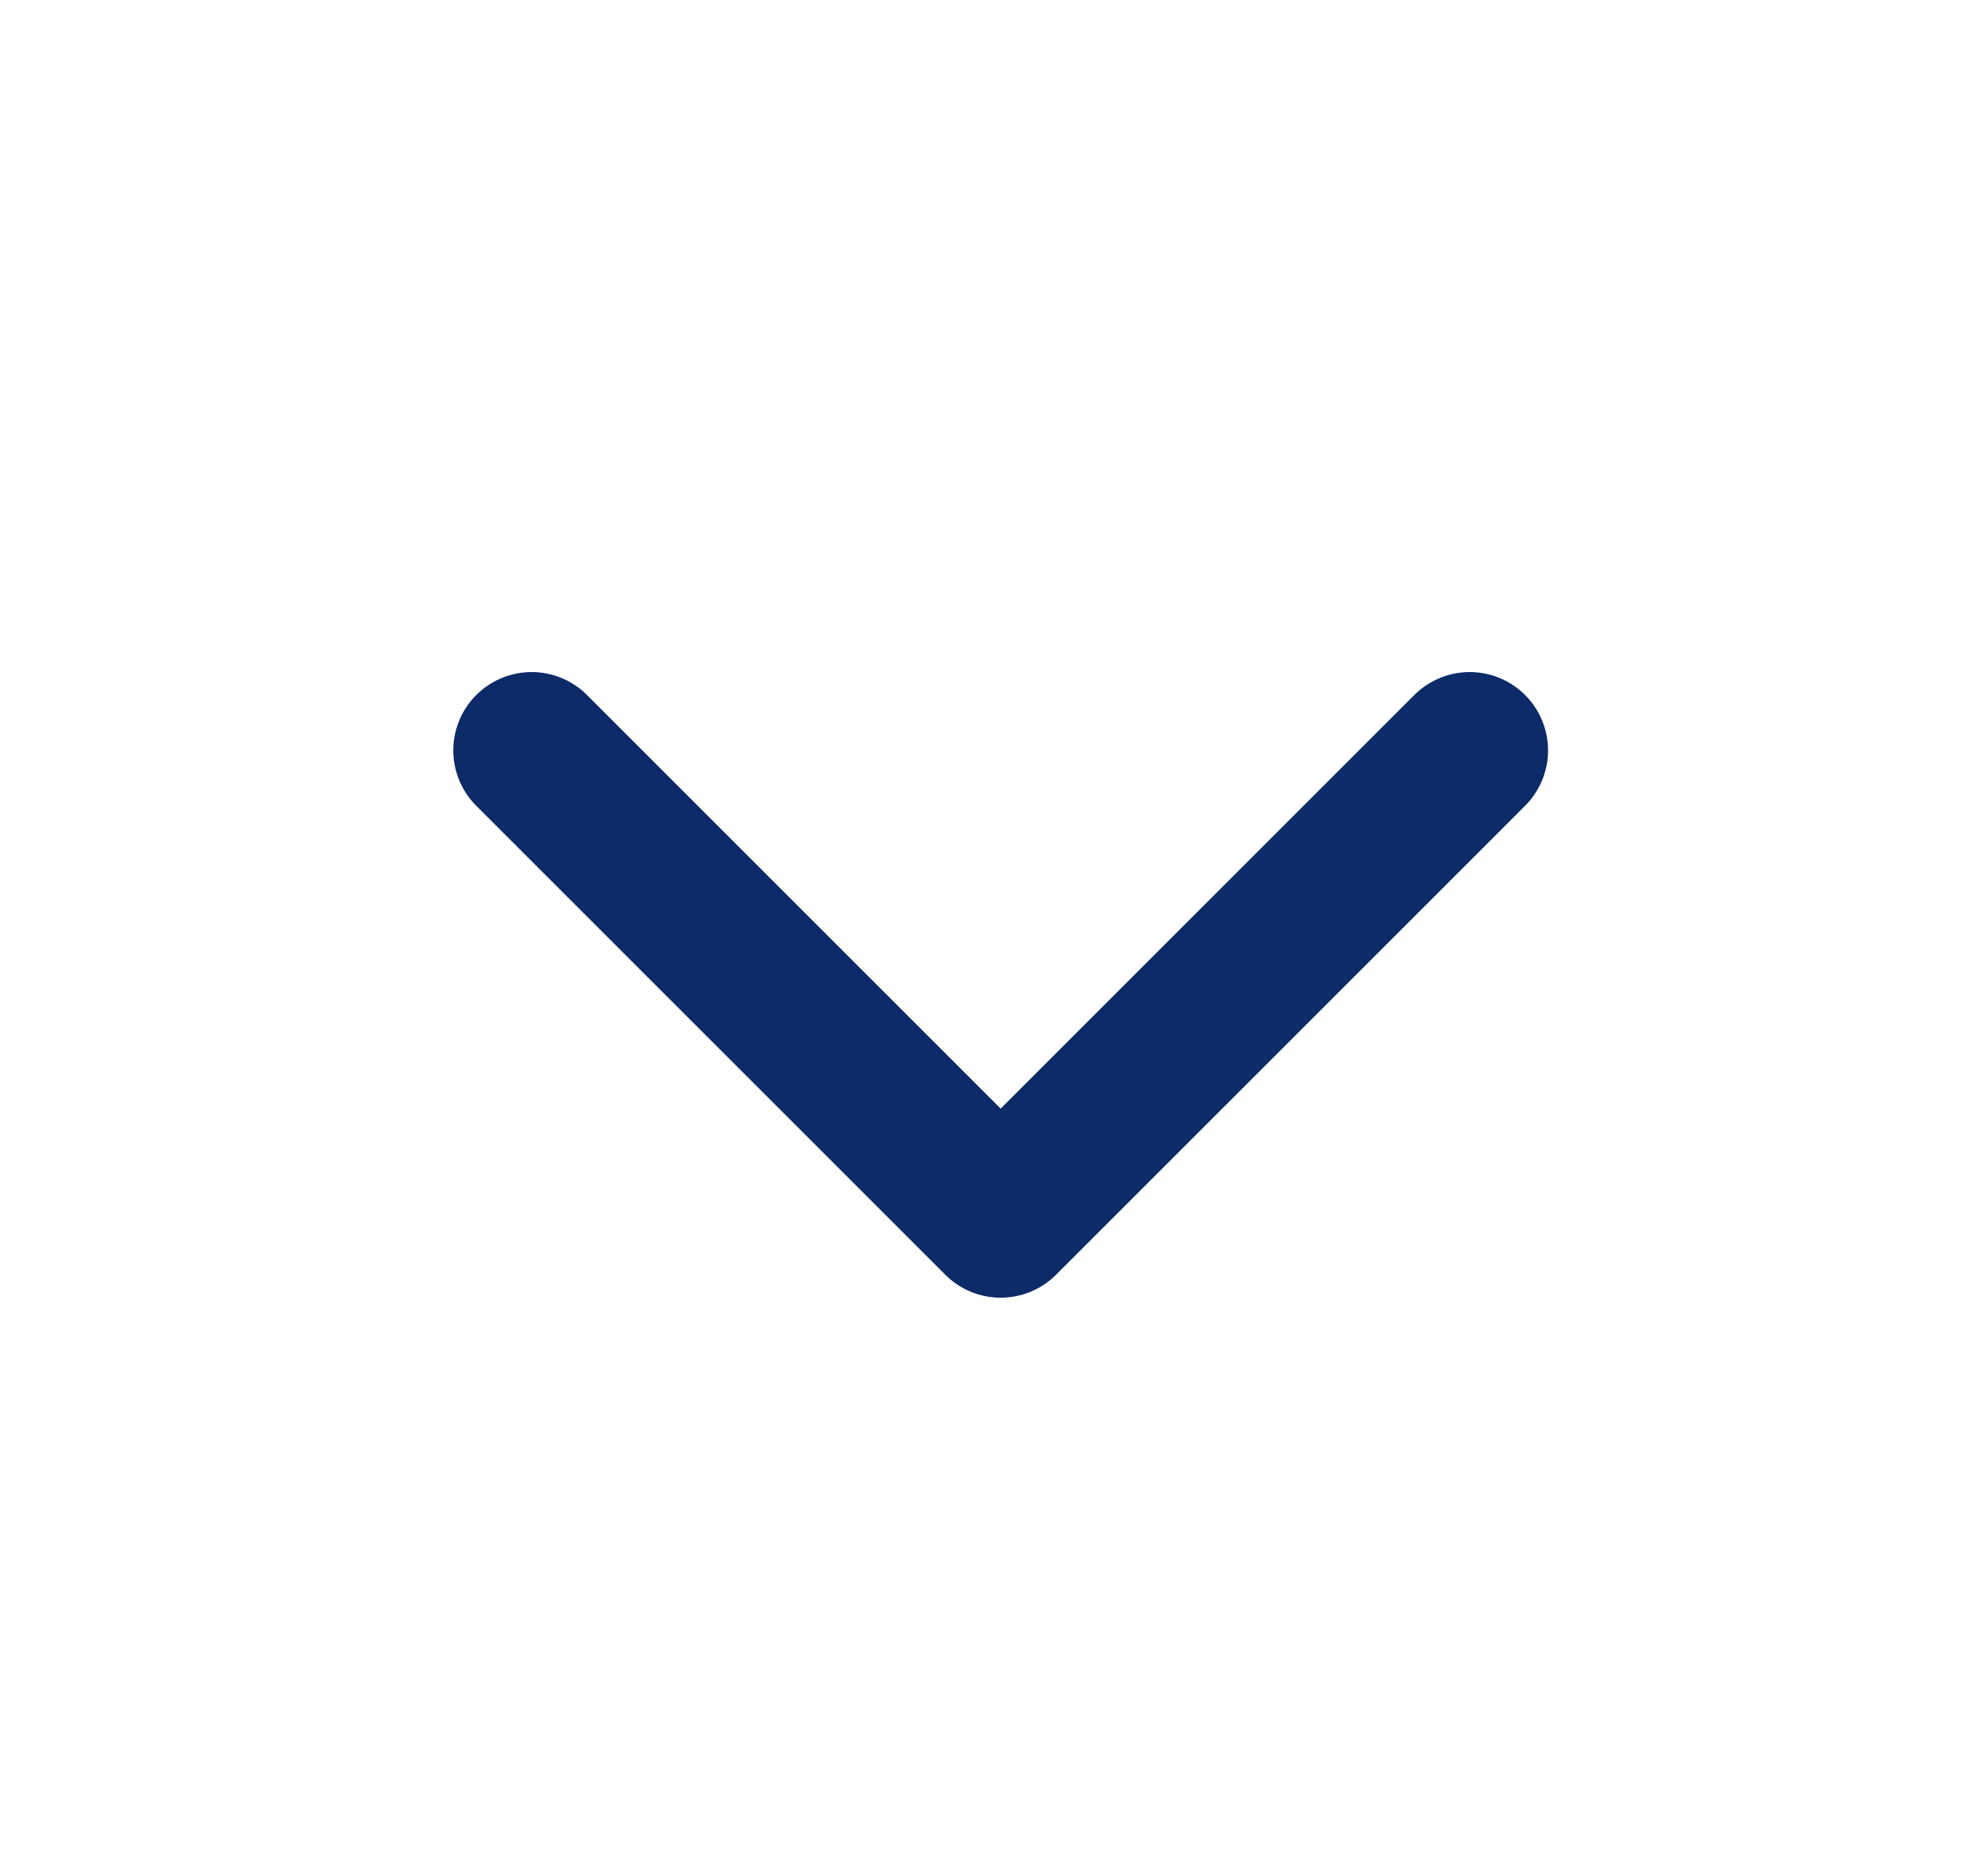 <svg xmlns="http://www.w3.org/2000/svg" width="21" height="20" viewBox="0 0 21 20" fill="none"><g id="Media / Icon/Unfilled/cheveron-down"><path id="Icon" d="M15.667 8L10.667 13L5.667 8" stroke="#0D2B68" stroke-width="1.67" stroke-linecap="round" stroke-linejoin="round"></path></g></svg>